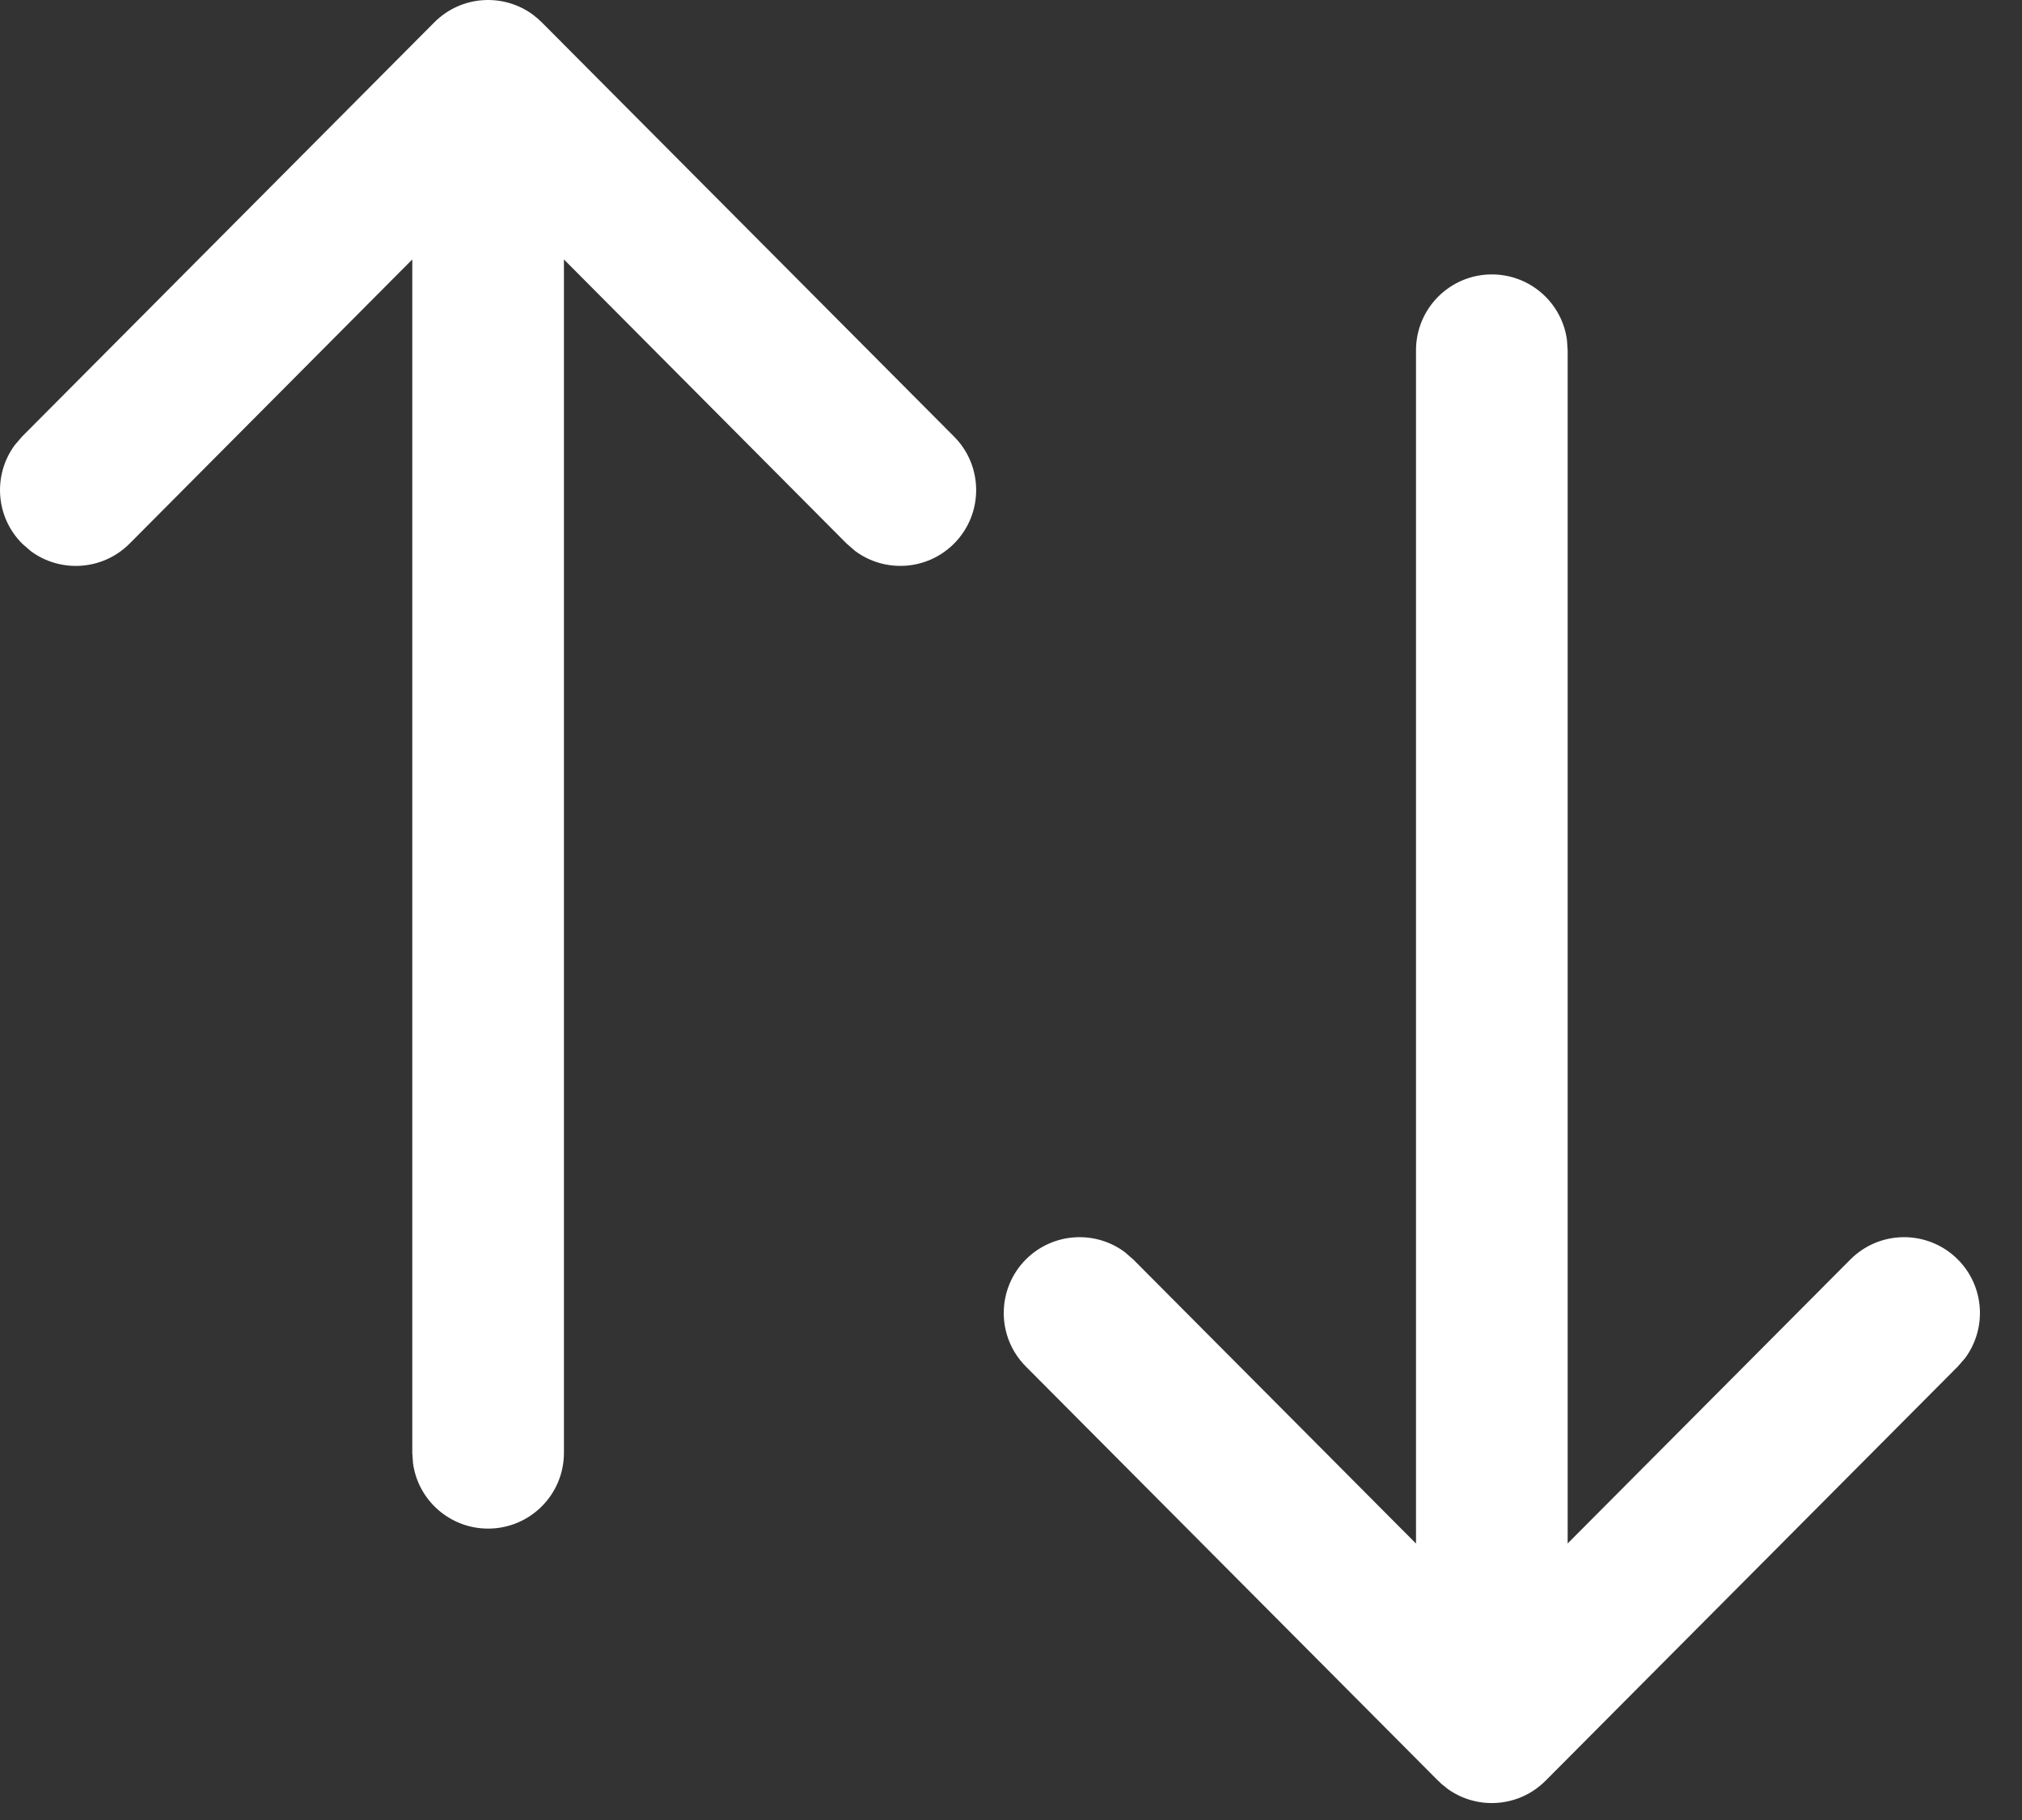<svg width="20" height="18" viewBox="0 0 20 18" fill="none" xmlns="http://www.w3.org/2000/svg">
<rect x="0" y="0" width="20" height="18" fill="#333333" stroke="none"/>
<path fill-rule="evenodd" clip-rule="evenodd" d="M5.275 0.148C4.981 -0.071 4.563 -0.047 4.296 0.221L0.218 4.318L0.146 4.402C-0.071 4.696 -0.046 5.113 0.221 5.378L0.305 5.451C0.599 5.668 1.016 5.643 1.282 5.376L4.078 2.566V14.368L4.085 14.47C4.134 14.836 4.448 15.118 4.828 15.118C5.242 15.118 5.578 14.783 5.578 14.368V2.566L8.374 5.376L8.458 5.449C8.751 5.667 9.168 5.644 9.435 5.378C9.728 5.086 9.729 4.611 9.437 4.318L5.359 0.221L5.354 0.216C5.331 0.194 5.307 0.173 5.281 0.153L5.275 0.148ZM15.499 3.362C15.45 2.996 15.136 2.714 14.756 2.714C14.342 2.714 14.006 3.05 14.006 3.464V15.266L11.21 12.457L11.126 12.384C10.833 12.165 10.416 12.189 10.149 12.454C9.856 12.746 9.854 13.221 10.147 13.515L14.224 17.611L14.23 17.616C14.252 17.639 14.277 17.66 14.303 17.679L14.309 17.685C14.603 17.904 15.021 17.879 15.288 17.611L19.365 13.515L19.438 13.431C19.655 13.136 19.63 12.72 19.363 12.454C19.069 12.162 18.594 12.163 18.302 12.457L15.506 15.265V3.464L15.499 3.362Z" fill="white"/>
</svg>
